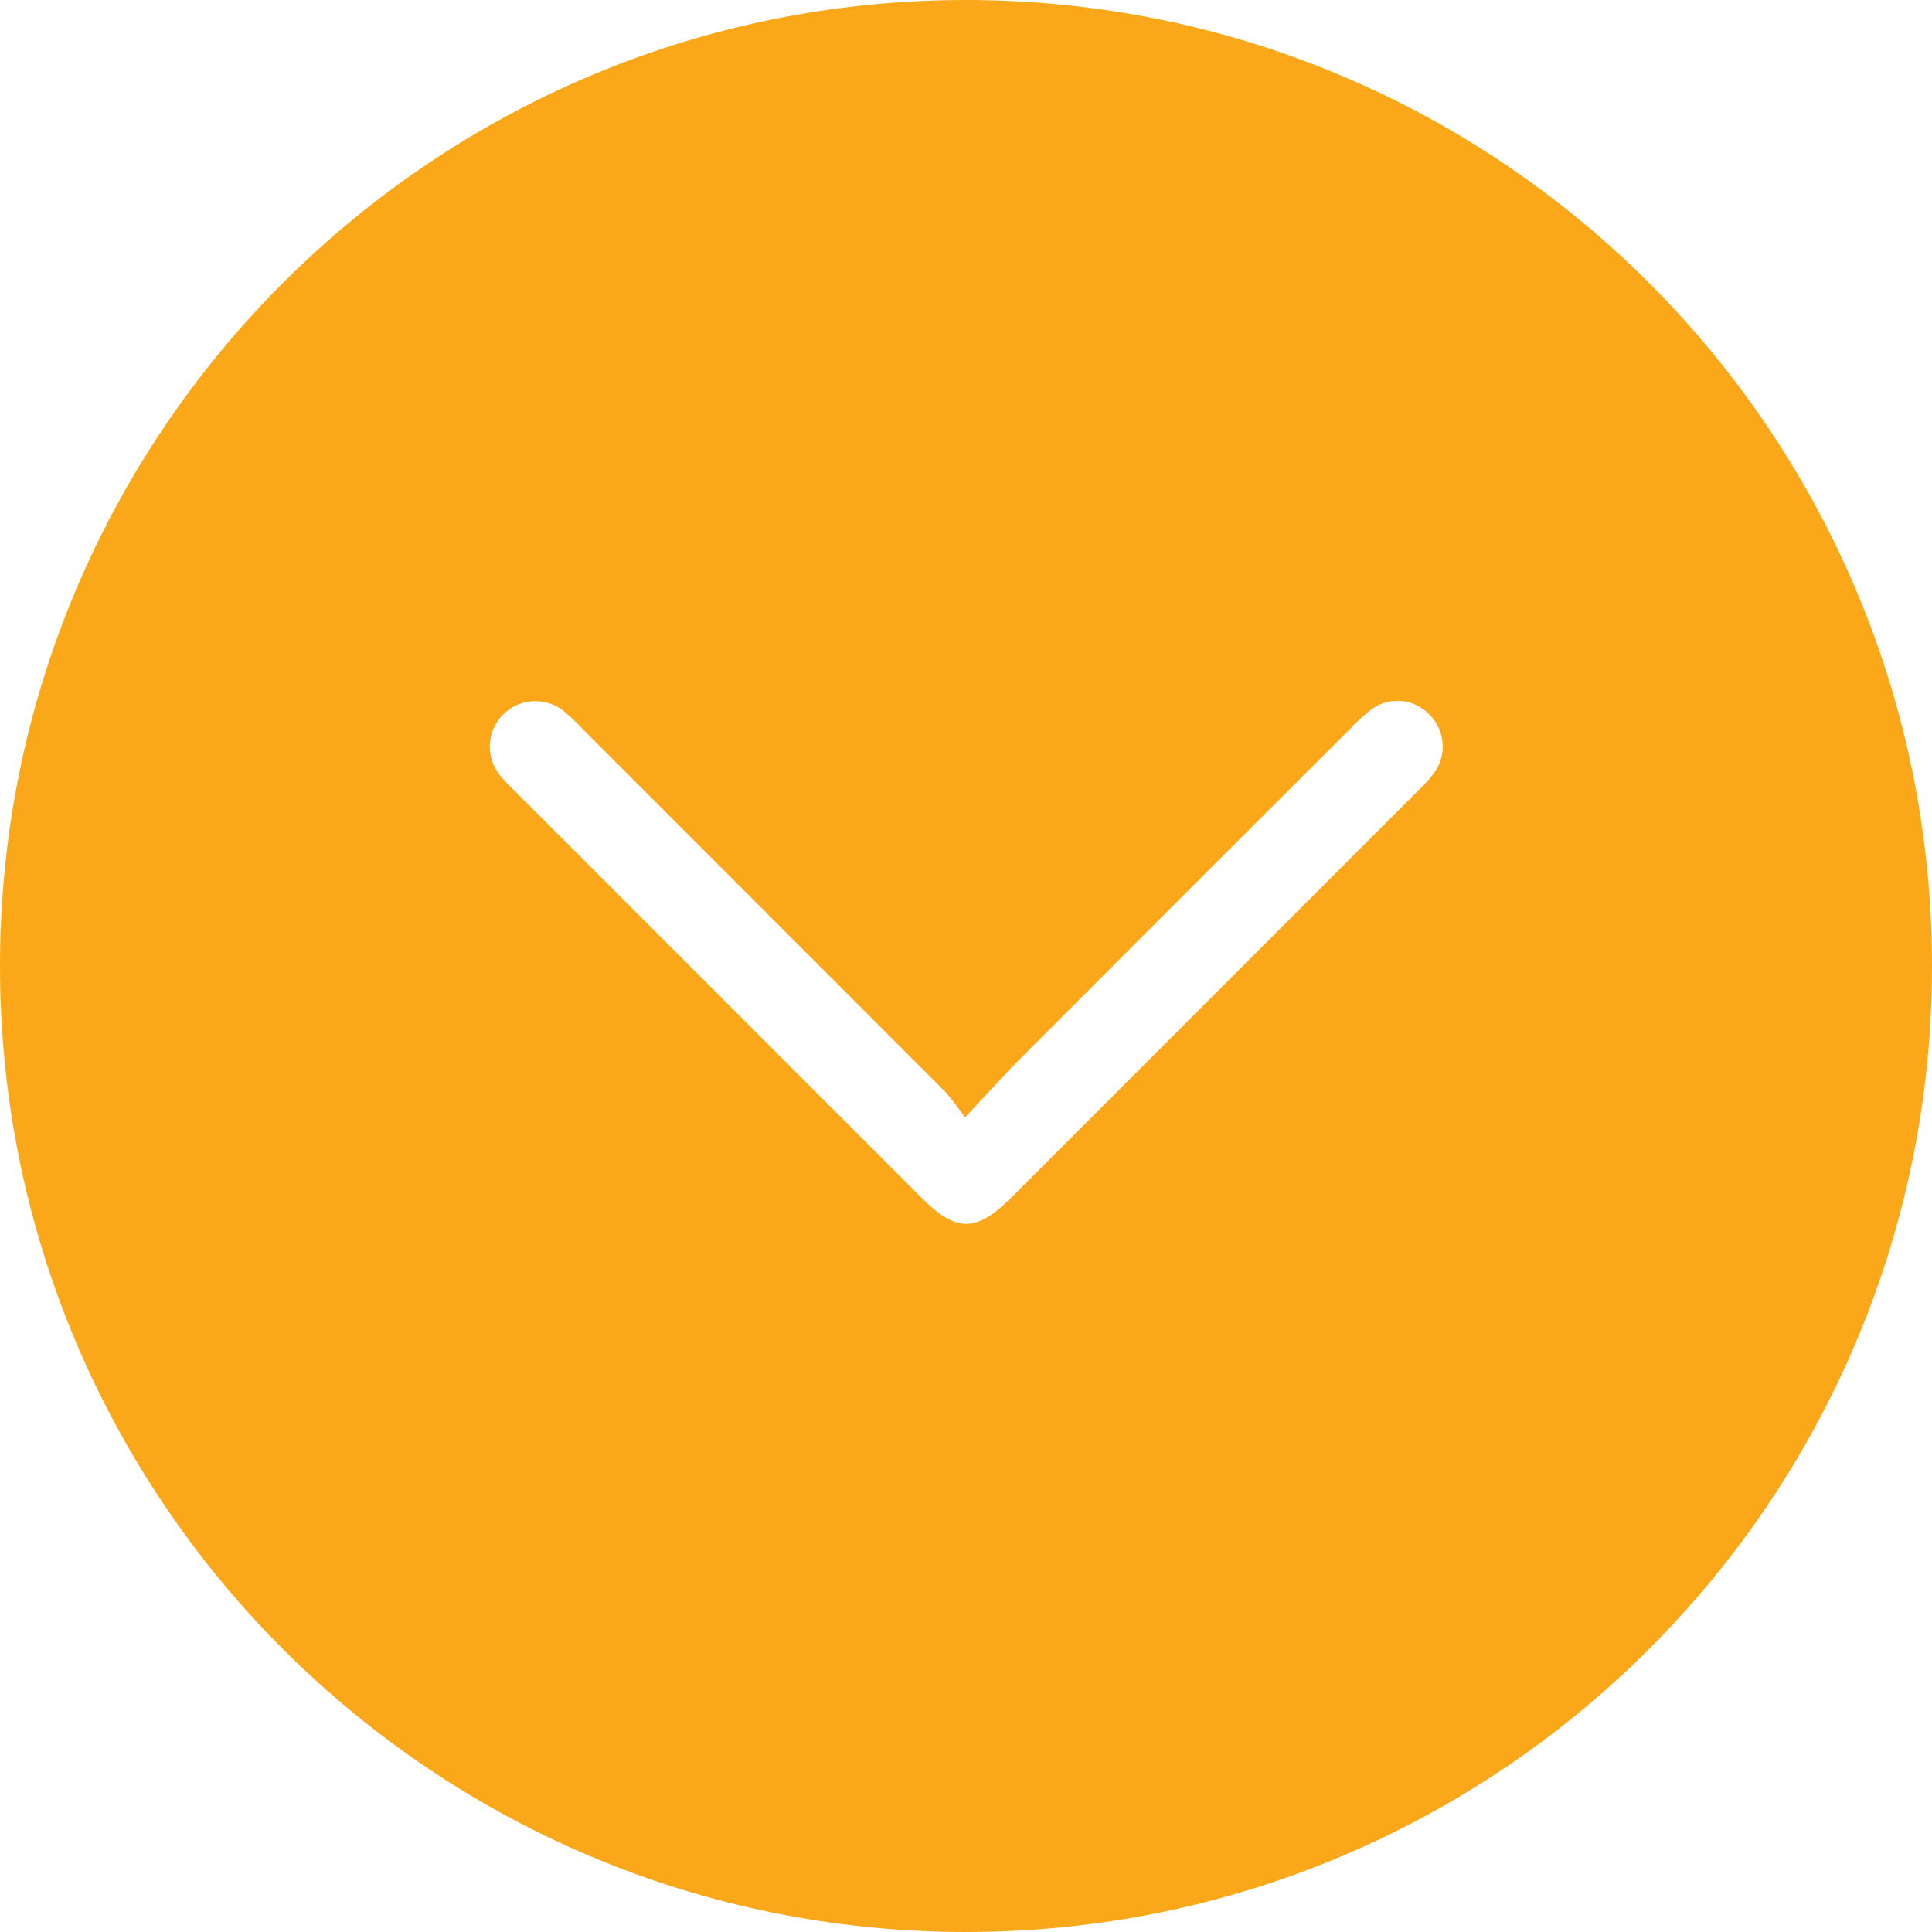 <svg width="55" height="55" viewBox="0 0 55 55" fill="none" xmlns="http://www.w3.org/2000/svg">
<path id="Exclude" fill-rule="evenodd" clip-rule="evenodd" d="M27.5 55C42.688 55 55 42.688 55 27.5C55 12.312 42.688 0 27.5 0C12.312 0 0 12.312 0 27.5C0 42.688 12.312 55 27.5 55ZM28.07 31.168C27.885 31.369 27.688 31.581 27.471 31.812C27.305 31.568 27.127 31.333 26.936 31.108C23.476 27.645 20.015 24.182 16.555 20.722C16.388 20.543 16.21 20.375 16.02 20.221C15.77 20.033 15.46 19.941 15.148 19.963C14.835 19.985 14.542 20.12 14.321 20.342C14.1 20.564 13.967 20.858 13.946 21.171C13.925 21.483 14.018 21.792 14.208 22.041C14.349 22.213 14.502 22.375 14.664 22.527L26.226 34.09C27.223 35.09 27.788 35.093 28.793 34.09C32.663 30.22 36.533 26.349 40.402 22.478C40.581 22.311 40.741 22.126 40.882 21.926C41.04 21.669 41.102 21.365 41.059 21.066C41.015 20.768 40.867 20.494 40.642 20.294C40.43 20.093 40.154 19.973 39.863 19.955C39.571 19.936 39.282 20.02 39.046 20.191C38.835 20.354 38.637 20.534 38.456 20.73C35.291 23.887 32.128 27.05 28.968 30.218C28.674 30.515 28.389 30.824 28.07 31.168Z" fill="#FAA819"/>
</svg>
